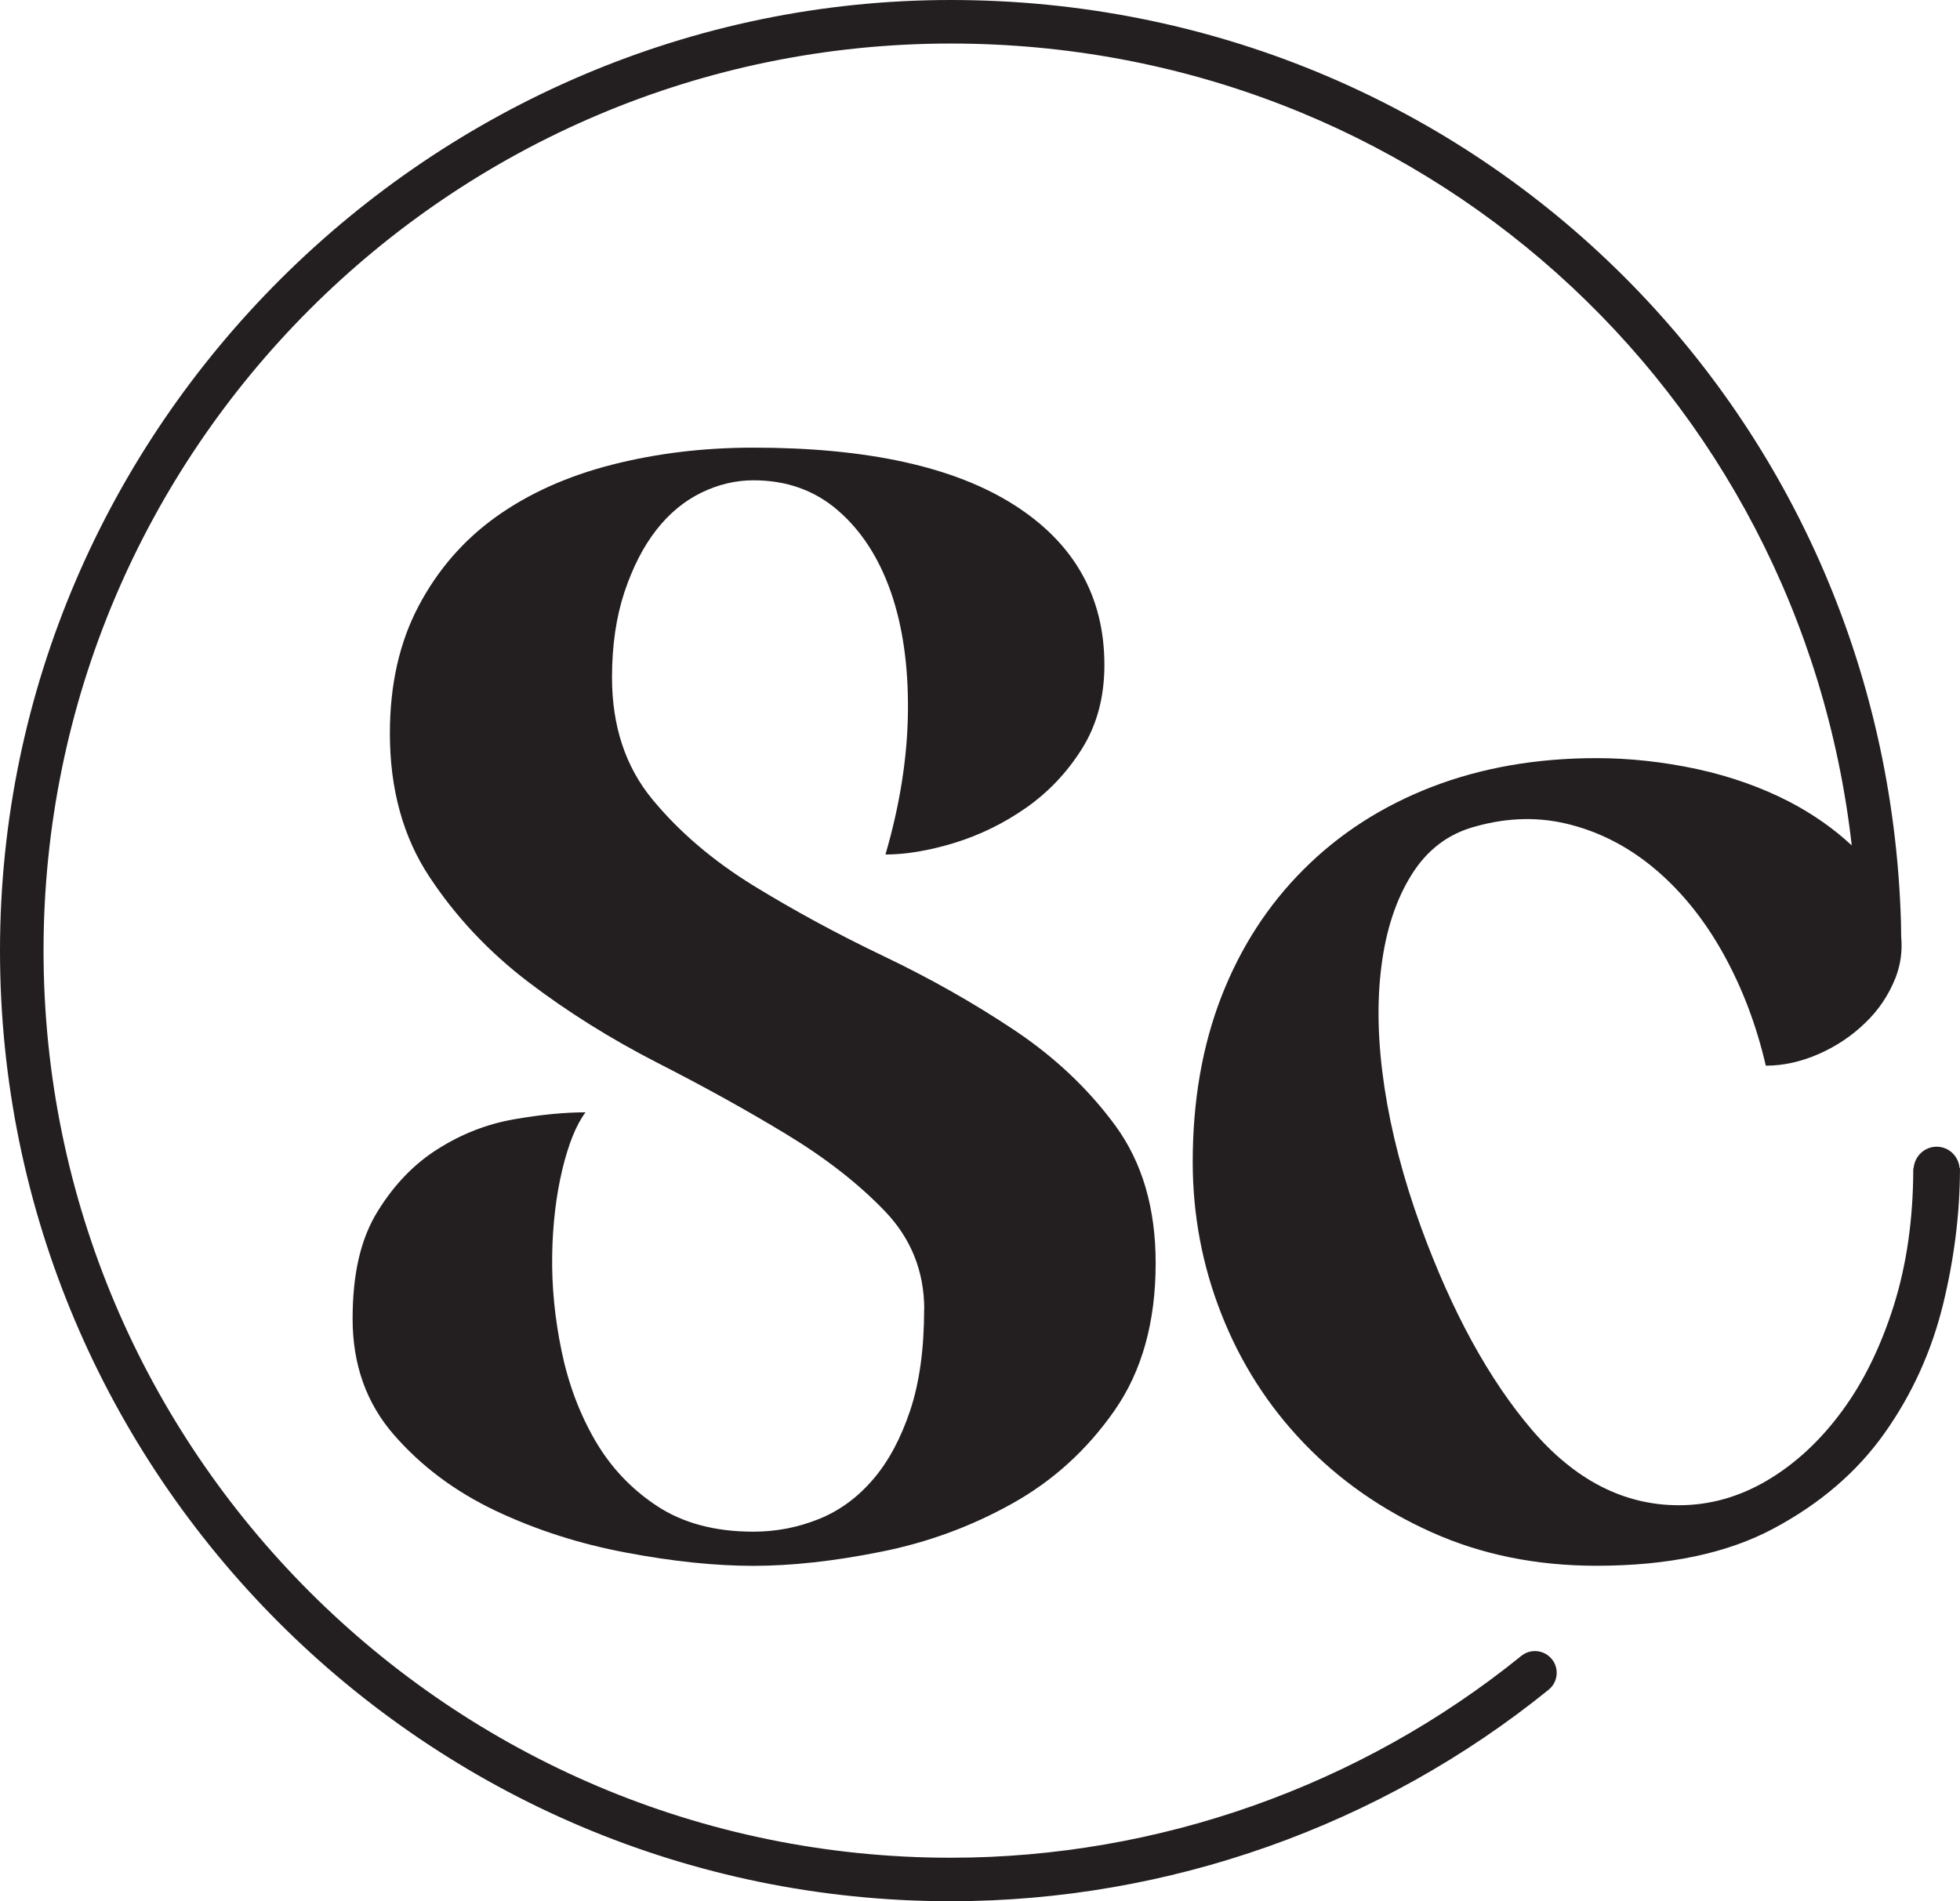 <svg xmlns="http://www.w3.org/2000/svg" id="Layer_2" data-name="Layer 2" viewBox="0 0 510 494.76"><defs><style>      .cls-1 {        fill: #231f20;      }    </style></defs><g id="Layer_1-2" data-name="Layer 1"><g><path class="cls-1" d="M240.49,340.77c0-9.97-3.44-18.52-10.31-25.66-6.86-7.14-15.43-13.81-25.66-20-10.25-6.22-21.43-12.4-33.55-18.58-12.12-6.22-23.3-13.22-33.55-21.02-10.25-7.83-18.8-16.91-25.66-27.3-6.87-10.36-10.31-22.83-10.31-37.36,0-12.66,2.48-23.71,7.48-33.15,4.98-9.44,11.71-17.17,20.2-23.25,8.49-6.05,18.53-10.56,30.11-13.52,11.59-2.96,23.85-4.44,36.79-4.44,29.63,0,52.26,4.97,67.89,14.93,15.62,9.97,23.45,23.85,23.45,41.64,0,8.35-1.96,15.62-5.85,21.81-3.91,6.22-8.77,11.31-14.55,15.36-5.81,4.05-11.99,7.07-18.6,9.11-6.59,2.01-12.6,3.03-17.97,3.03,3.77-12.93,5.72-25.33,5.85-37.2.13-11.84-1.35-22.2-4.44-31.11-3.11-8.88-7.68-15.95-13.75-21.21-6.07-5.26-13.4-7.86-22.02-7.86-4.59,0-9.09,1.05-13.55,3.22-4.44,2.17-8.35,5.39-11.71,9.7-3.37,4.31-6.13,9.7-8.29,16.15-2.15,6.48-3.24,13.88-3.24,22.23,0,12.66,3.5,23.25,10.51,31.74,7.01,8.49,15.77,15.95,26.28,22.43,10.51,6.45,21.82,12.6,33.94,18.39,12.12,5.79,23.43,12.2,33.94,19.21,10.51,7.01,19.27,15.29,26.28,24.83,7.01,9.57,10.51,21.51,10.51,35.79,0,15.36-3.57,28.15-10.71,38.38-7.15,10.26-16.03,18.32-26.67,24.24-10.66,5.95-22.04,10.13-34.16,12.53-12.12,2.43-23.17,3.65-33.14,3.65s-21.02-1.15-33.15-3.45c-12.12-2.27-23.43-5.92-33.94-10.89-10.51-5-19.34-11.58-26.48-19.8-7.14-8.22-10.71-18.25-10.71-30.13s2.15-20.89,6.46-27.89c4.31-7.01,9.57-12.47,15.77-16.35,6.18-3.91,12.79-6.48,19.8-7.7,7.01-1.22,13.21-1.81,18.58-1.81-2.42,3.22-4.44,8.22-6.05,14.93-1.61,6.74-2.5,14.18-2.63,22.23-.13,8.09.67,16.38,2.43,24.87,1.74,8.49,4.64,16.25,8.68,23.25,4.05,7.01,9.42,12.73,16.17,17.17,6.73,4.44,15.08,6.68,25.06,6.68,5.92,0,11.58-1.09,16.97-3.26,5.38-2.14,10.1-5.59,14.14-10.29,4.05-4.7,7.27-10.72,9.7-17.99,2.42-7.27,3.63-16.02,3.63-26.28Z"></path><path class="cls-1" d="M510,304h-.1c-.26-3.12-2.8-5.59-5.98-5.59s-5.72,2.47-5.99,5.59h-.07c0,.14-.01.27-.01.41,0,.03-.02.05-.02.08,0,.02.01.04.01.06-.05,12.71-1.71,24.41-5.01,35-3.39,10.79-7.89,20.03-13.55,27.69-5.66,7.7-12.14,13.68-19.41,17.99-7.27,4.31-14.97,6.48-23.02,6.48-14.31,0-27.04-6.55-38.22-19.6-11.18-13.09-20.79-30.65-28.88-52.76-4.6-12.66-7.76-24.8-9.51-36.38-1.74-11.58-2.01-22.07-.79-31.51,1.18-9.44,3.82-17.4,7.86-23.85,4.05-6.48,9.57-10.66,16.58-12.53,8.62-2.43,16.97-2.57,25.06-.39,8.09,2.14,15.49,6.12,22.23,11.91,6.71,5.79,12.53,13.06,17.37,21.84,4.83,8.75,8.49,18.39,10.92,28.88,4.57,0,9.14-1.02,13.75-3.03,4.57-2.01,8.62-4.7,12.1-8.09,3.52-3.35,6.12-7.27,7.89-11.71,1.36-3.47,1.83-7.09,1.48-10.81-.02-1.1-.02-2.19-.04-3.29C490.92,105.59,382.3,0,247.38,0S0,110.98,0,247.38s110.97,247.38,247.38,247.38c56.5,0,111.75-19.55,155.58-55.04,2.43-1.97,2.81-5.54.84-7.96-1.97-2.43-5.54-2.8-7.96-.84-41.82,33.87-94.54,52.52-148.46,52.52-130.16,0-236.05-105.89-236.05-236.05S117.22,11.33,247.38,11.33c121.74,0,220.99,90.11,234.45,208.67-4.65-4.33-10.06-8.14-16.29-11.39-7.27-3.75-15.29-6.58-24.04-8.49-8.75-1.87-17.47-2.83-26.08-2.83-15.62,0-29.9,2.5-42.82,7.47-12.93,5-24.04,12.14-33.35,21.45-9.31,9.28-16.45,20.33-21.43,33.12-4.98,12.83-7.47,27.17-7.47,43.05,0,13.75,2.48,26.94,7.47,39.6,4.98,12.66,12.12,23.85,21.43,33.55,9.31,9.7,20.43,17.47,33.35,23.25,12.93,5.79,27.2,8.68,42.82,8.68,18.62,0,33.98-3.22,46.08-9.7,12.14-6.48,21.77-14.77,28.91-24.87,7.14-10.1,12.17-21.22,15.16-33.35,2.91-11.9,4.37-23.58,4.42-34.97,0-.03.02-.06.02-.09,0-.02-.01-.04-.01-.07,0-.14.01-.28.01-.42Z"></path></g></g></svg>
